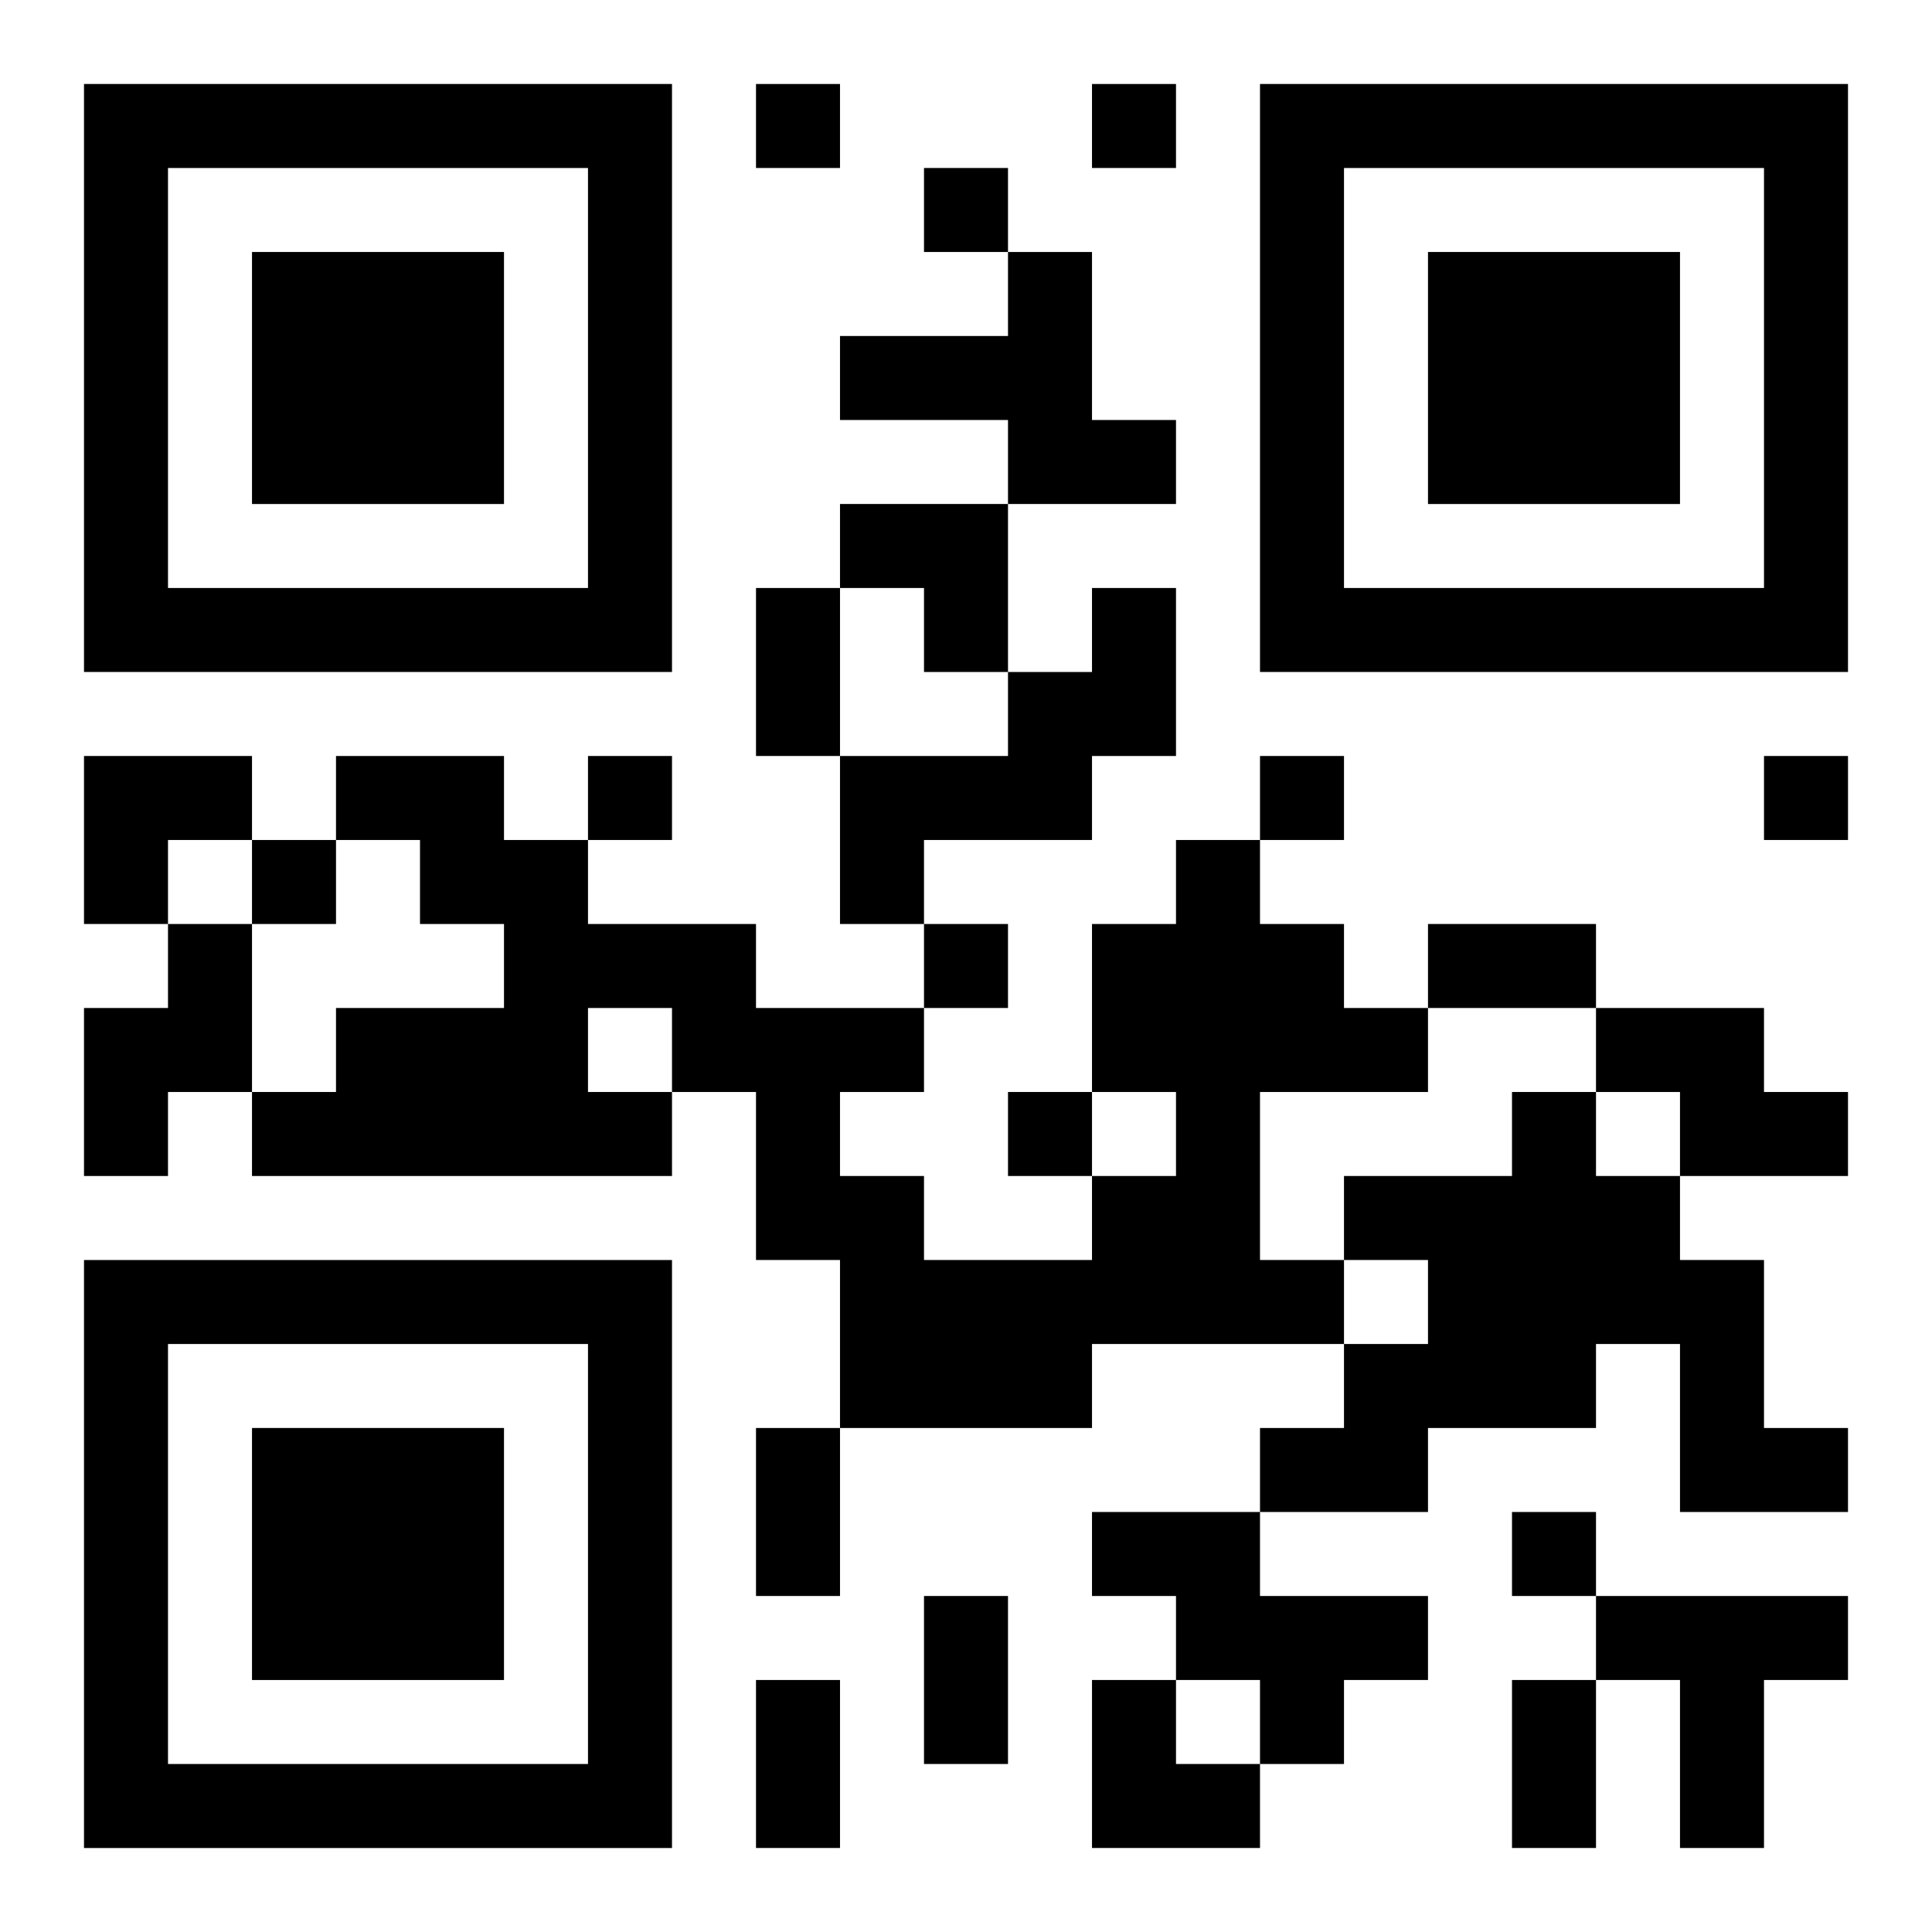 <?xml version="1.0" encoding="UTF-8"?>
<svg width="250" height="250" baseProfile="full" version="1.1" viewBox="-1 -1 23 23" xmlns="http://www.w3.org/2000/svg" xmlns:xlink="http://www.w3.org/1999/xlink"><symbol id="a"><path d="m0 7v7h7v-7h-7zm1 1h5v5h-5v-5zm1 1v3h3v-3h-3z"/></symbol><use y="-7" xlink:href="#a"/><use y="7" xlink:href="#a"/><use x="14" y="-7" xlink:href="#a"/><path d="m11 2h1v2h1v1h-2v-1h-2v-1h2v-1m1 4h1v2h-1v1h-2v1h-1v-2h2v-1h1v-1m1 3h1v1h1v1h1v1h-2v2h1v1h-3v1h-3v-2h-1v-2h-1v1h-5v-1h1v-1h2v-1h-1v-1h-1v-1h2v1h1v1h2v1h2v1h-1v1h1v1h2v-1h1v-1h-1v-2h1v-1m-7 2v1h1v-1h-1m-5-1h1v2h-1v1h-1v-2h1v-1m17 1h2v1h1v1h-2v-1h-1v-1m-1 1h1v1h1v1h1v2h1v1h-2v-2h-1v1h-2v1h-2v-1h1v-1h1v-1h-1v-1h2v-1m-5 5h2v1h2v1h-1v1h-1v-1h-1v-1h-1v-1m6 1h3v1h-1v2h-1v-2h-1v-1m-10-18v1h1v-1h-1m4 0v1h1v-1h-1m-2 1v1h1v-1h-1m-4 7v1h1v-1h-1m8 0v1h1v-1h-1m6 0v1h1v-1h-1m-18 1v1h1v-1h-1m8 1v1h1v-1h-1m1 2v1h1v-1h-1m6 5v1h1v-1h-1m-9-11h1v2h-1v-2m8 4h2v1h-2v-1m-8 6h1v2h-1v-2m2 2h1v2h-1v-2m-2 1h1v2h-1v-2m9 0h1v2h-1v-2m-8-14h2v2h-1v-1h-1zm-9 3h2v1h-1v1h-1zm12 11h1v1h1v1h-2z"/></svg>
